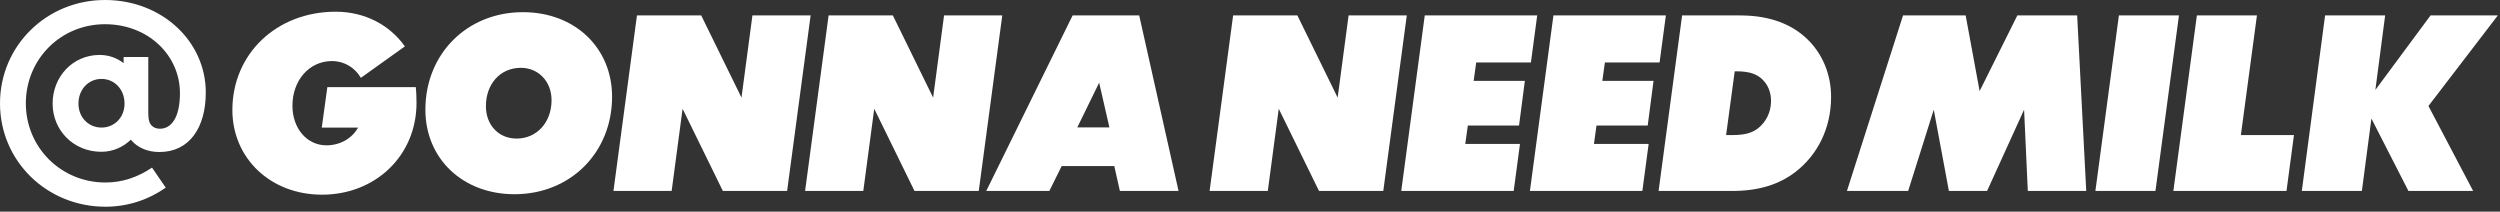 <?xml version="1.0" encoding="utf-8"?>
<svg xmlns="http://www.w3.org/2000/svg" fill="none" height="100%" overflow="visible" preserveAspectRatio="none" style="display: block;" viewBox="0 0 378 32" width="100%">
<rect x="0" y="0" width="378" height="32" fill="#333333" stroke="none"/>
<g id="@GonnaNeedMilk_AllCaps">
<path d="M22.421 8.623H18.69V9.539C17.669 8.764 16.437 8.307 15.065 8.307C11.017 8.307 7.955 11.58 7.955 15.663C7.955 19.711 11.123 22.949 15.311 22.949C17.036 22.949 18.584 22.28 19.781 21.119C20.732 22.28 22.245 22.984 24.11 22.984C28.616 22.984 31.115 19.324 31.115 13.973C31.115 6.265 24.498 0 15.874 0C7.04 0 0 6.934 0 15.628C0 24.357 7.075 31.256 15.945 31.256C19.324 31.256 22.456 30.2 25.061 28.369L22.984 25.342C20.802 26.821 18.444 27.595 15.945 27.595C9.222 27.595 3.907 22.28 3.907 15.628C3.907 8.975 9.151 3.661 15.874 3.661C22.386 3.661 27.208 8.342 27.208 14.079C27.208 17.845 25.87 19.464 24.181 19.464C23.653 19.464 23.23 19.288 22.949 19.007C22.597 18.655 22.421 18.127 22.421 17.071V8.623ZM15.346 19.288C13.375 19.288 11.862 17.74 11.862 15.663C11.862 13.516 13.375 11.932 15.346 11.932C17.317 11.932 18.831 13.516 18.831 15.663C18.831 17.74 17.317 19.288 15.346 19.288Z" fill="white"/>
<path d="M62.87 13.174H49.495L48.651 19.298H54.141C53.226 20.918 51.466 21.973 49.355 21.973C46.398 21.973 44.216 19.404 44.216 15.99C44.216 12.153 46.75 9.232 50.199 9.232C52.065 9.232 53.649 10.217 54.564 11.766L61.216 7.014C58.928 3.776 55.162 1.77 50.762 1.77C41.752 1.77 35.135 8.211 35.135 16.623C35.135 23.909 40.872 29.435 48.686 29.435C56.816 29.435 62.976 23.487 62.976 15.568C62.976 14.652 62.941 13.878 62.87 13.174Z" fill="white"/>
<path d="M79.066 1.84C70.618 1.84 64.318 8.141 64.318 16.588C64.318 23.945 69.914 29.365 77.799 29.365C86.246 29.365 92.546 23.065 92.546 14.617C92.546 7.261 86.95 1.84 79.066 1.84ZM78.115 20.953C75.335 20.953 73.469 18.841 73.469 16.06C73.469 12.681 75.652 10.253 78.749 10.253C81.424 10.253 83.395 12.329 83.395 15.145C83.395 18.524 81.142 20.953 78.115 20.953Z" fill="white"/>
<path d="M122.566 2.333H113.767L112.113 14.758L106.023 2.333H96.309L92.754 28.872H101.553L103.208 16.447L109.297 28.872H119.011L122.566 2.333Z" fill="white"/>
<path d="M151.543 2.333H142.743L141.089 14.758L135 2.333H125.285L121.73 28.872H130.53L132.184 16.447L138.273 28.872H147.988L151.543 2.333Z" fill="white"/>
<path d="M168.481 25.106L169.326 28.872H178.196L172.247 2.333H162.181L149.122 28.872H158.661L160.527 25.106H168.481ZM167.742 19.263H162.885L166.193 12.505L167.742 19.263Z" fill="white"/>
<path d="M212.706 2.333H203.906L202.252 14.758L196.163 2.333H186.448L182.893 28.872H191.692L193.347 16.447L199.436 28.872H209.151L212.706 2.333Z" fill="white"/>
<path d="M215.424 2.333L211.869 28.872H228.87L229.82 21.762H221.549L221.936 18.982H229.679L230.559 12.224H222.816L223.203 9.443H231.474L232.425 2.333H215.424Z" fill="white"/>
<path d="M234.879 2.333L231.324 28.872H248.325L249.275 21.762H241.004L241.391 18.982H249.134L250.014 12.224H242.271L242.658 9.443H250.929L251.88 2.333H234.879Z" fill="white"/>
<path d="M250.779 28.872H261.902C266.02 28.872 269.047 27.852 271.44 26.021C274.749 23.487 276.861 19.474 276.861 14.652C276.861 11.273 275.594 8.246 273.411 6.064C271.088 3.741 267.709 2.333 263.134 2.333H254.334L250.779 28.872ZM267.78 15.251C267.78 17.011 267.005 18.454 265.809 19.404C264.964 20.073 263.838 20.425 261.902 20.425H260.987L262.289 10.781H262.535C264.577 10.781 265.703 11.238 266.513 12.048C267.322 12.857 267.78 13.948 267.78 15.251Z" fill="white"/>
<path d="M306.605 28.872H315.44L314.067 2.333H305.021L299.319 13.772L297.208 2.333H287.739L279.257 28.872H288.514L292.385 16.588L294.673 28.872H300.446L306.042 16.588L306.605 28.872Z" fill="white"/>
<path d="M320.378 2.333L316.823 28.872H325.904L329.459 2.333H320.378Z" fill="white"/>
<path d="M332.168 2.333L328.613 28.872H345.719L346.845 20.425H338.82L341.249 2.333H332.168Z" fill="white"/>
<path d="M367.181 16.025L377.67 2.333H367.498L359.156 13.596L360.634 2.333H351.553L348.034 28.872H357.115L358.558 17.926L364.154 28.872H373.939L367.181 16.025Z" fill="white"/>
</g>
</svg>